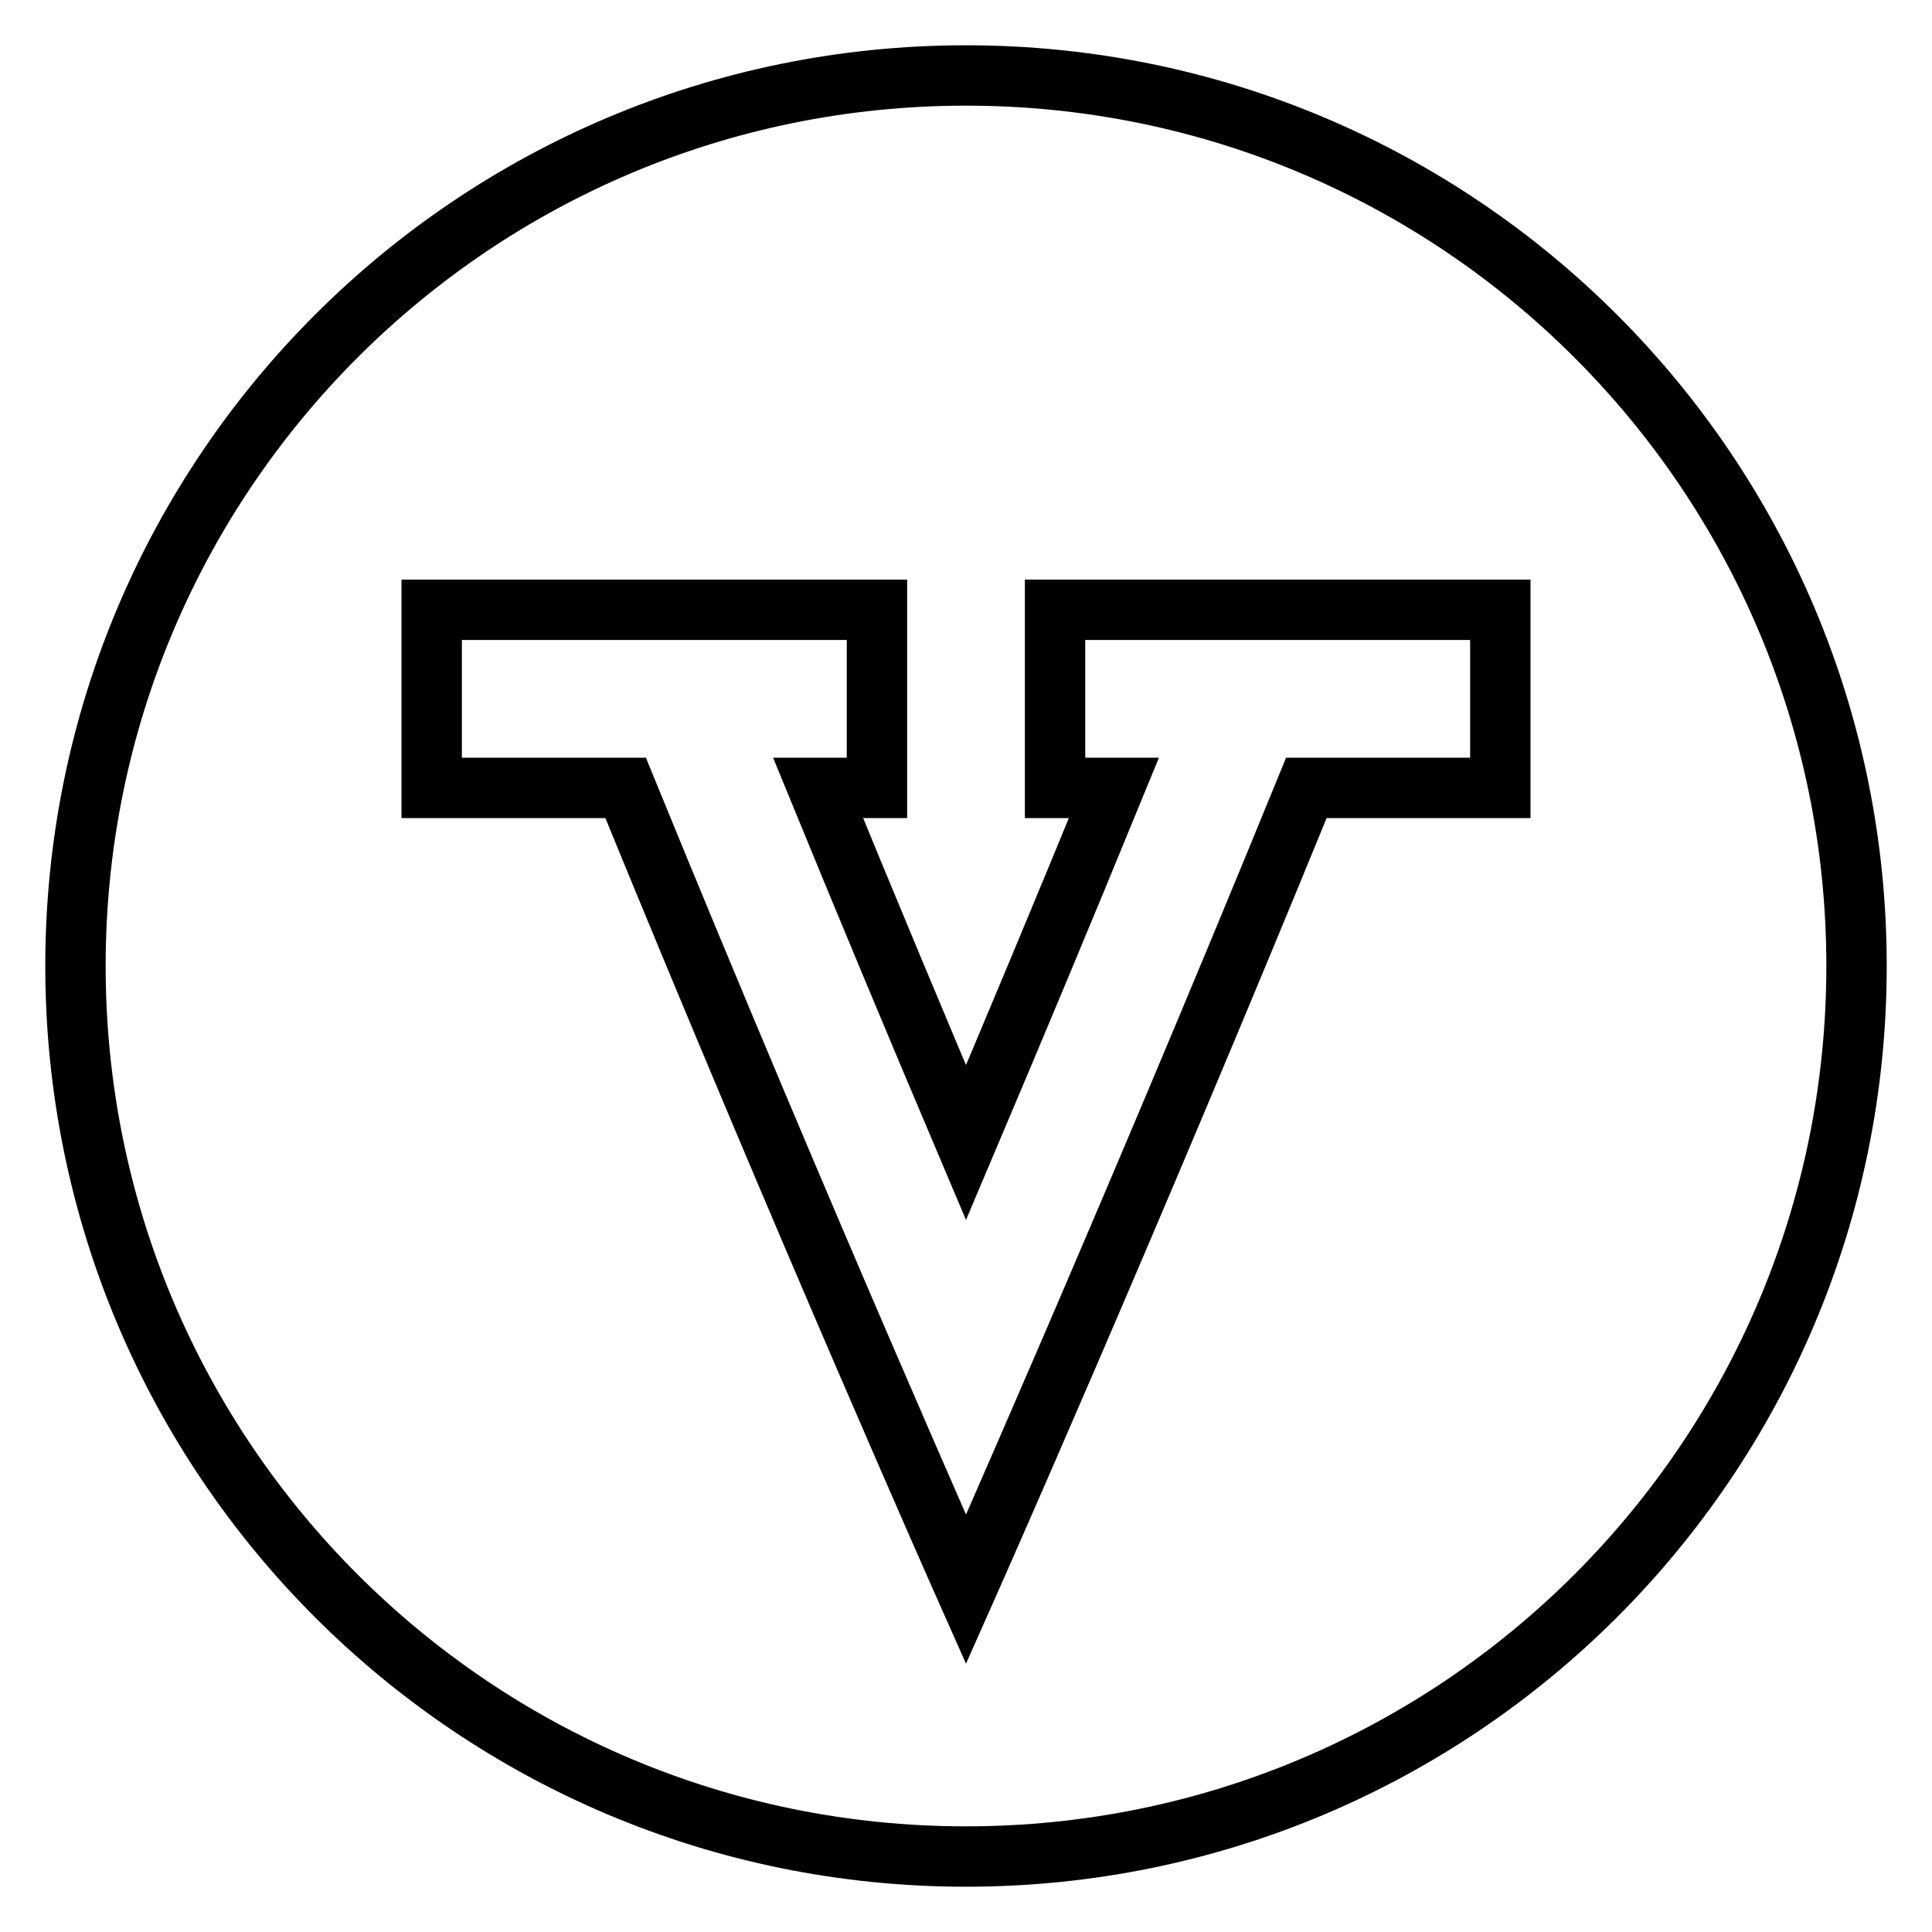 <?xml version="1.0" encoding="utf-8"?>
<!-- Svg Vector Icons : http://www.onlinewebfonts.com/icon -->
<!DOCTYPE svg PUBLIC "-//W3C//DTD SVG 1.1//EN" "http://www.w3.org/Graphics/SVG/1.1/DTD/svg11.dtd">
<svg version="1.1" xmlns="http://www.w3.org/2000/svg" xmlns:xlink="http://www.w3.org/1999/xlink" x="0px" y="0px" viewBox="0 0 256 256" enable-background="new 0 0 256 256" xml:space="preserve">
<g> <path stroke-width="8" fill-opacity="0" stroke="#000000"  d="M128,246c-65.2,0-118-52.8-118-118C10,62.8,62.8,10,128,10c65.2,0,118,52.8,118,118 C246,193.2,193.2,246,128,246z M198.8,80.8h-59v23.6h7.8c-6.6,16.1-13.2,31.9-19.6,47c-6.4-15.1-13-30.9-19.6-47h7.8V80.8h-59v23.6 h25.7c24.2,59.2,45.1,106.2,45.1,106.2s20.9-47,45.1-106.2h25.7V80.8z"/></g>
</svg>